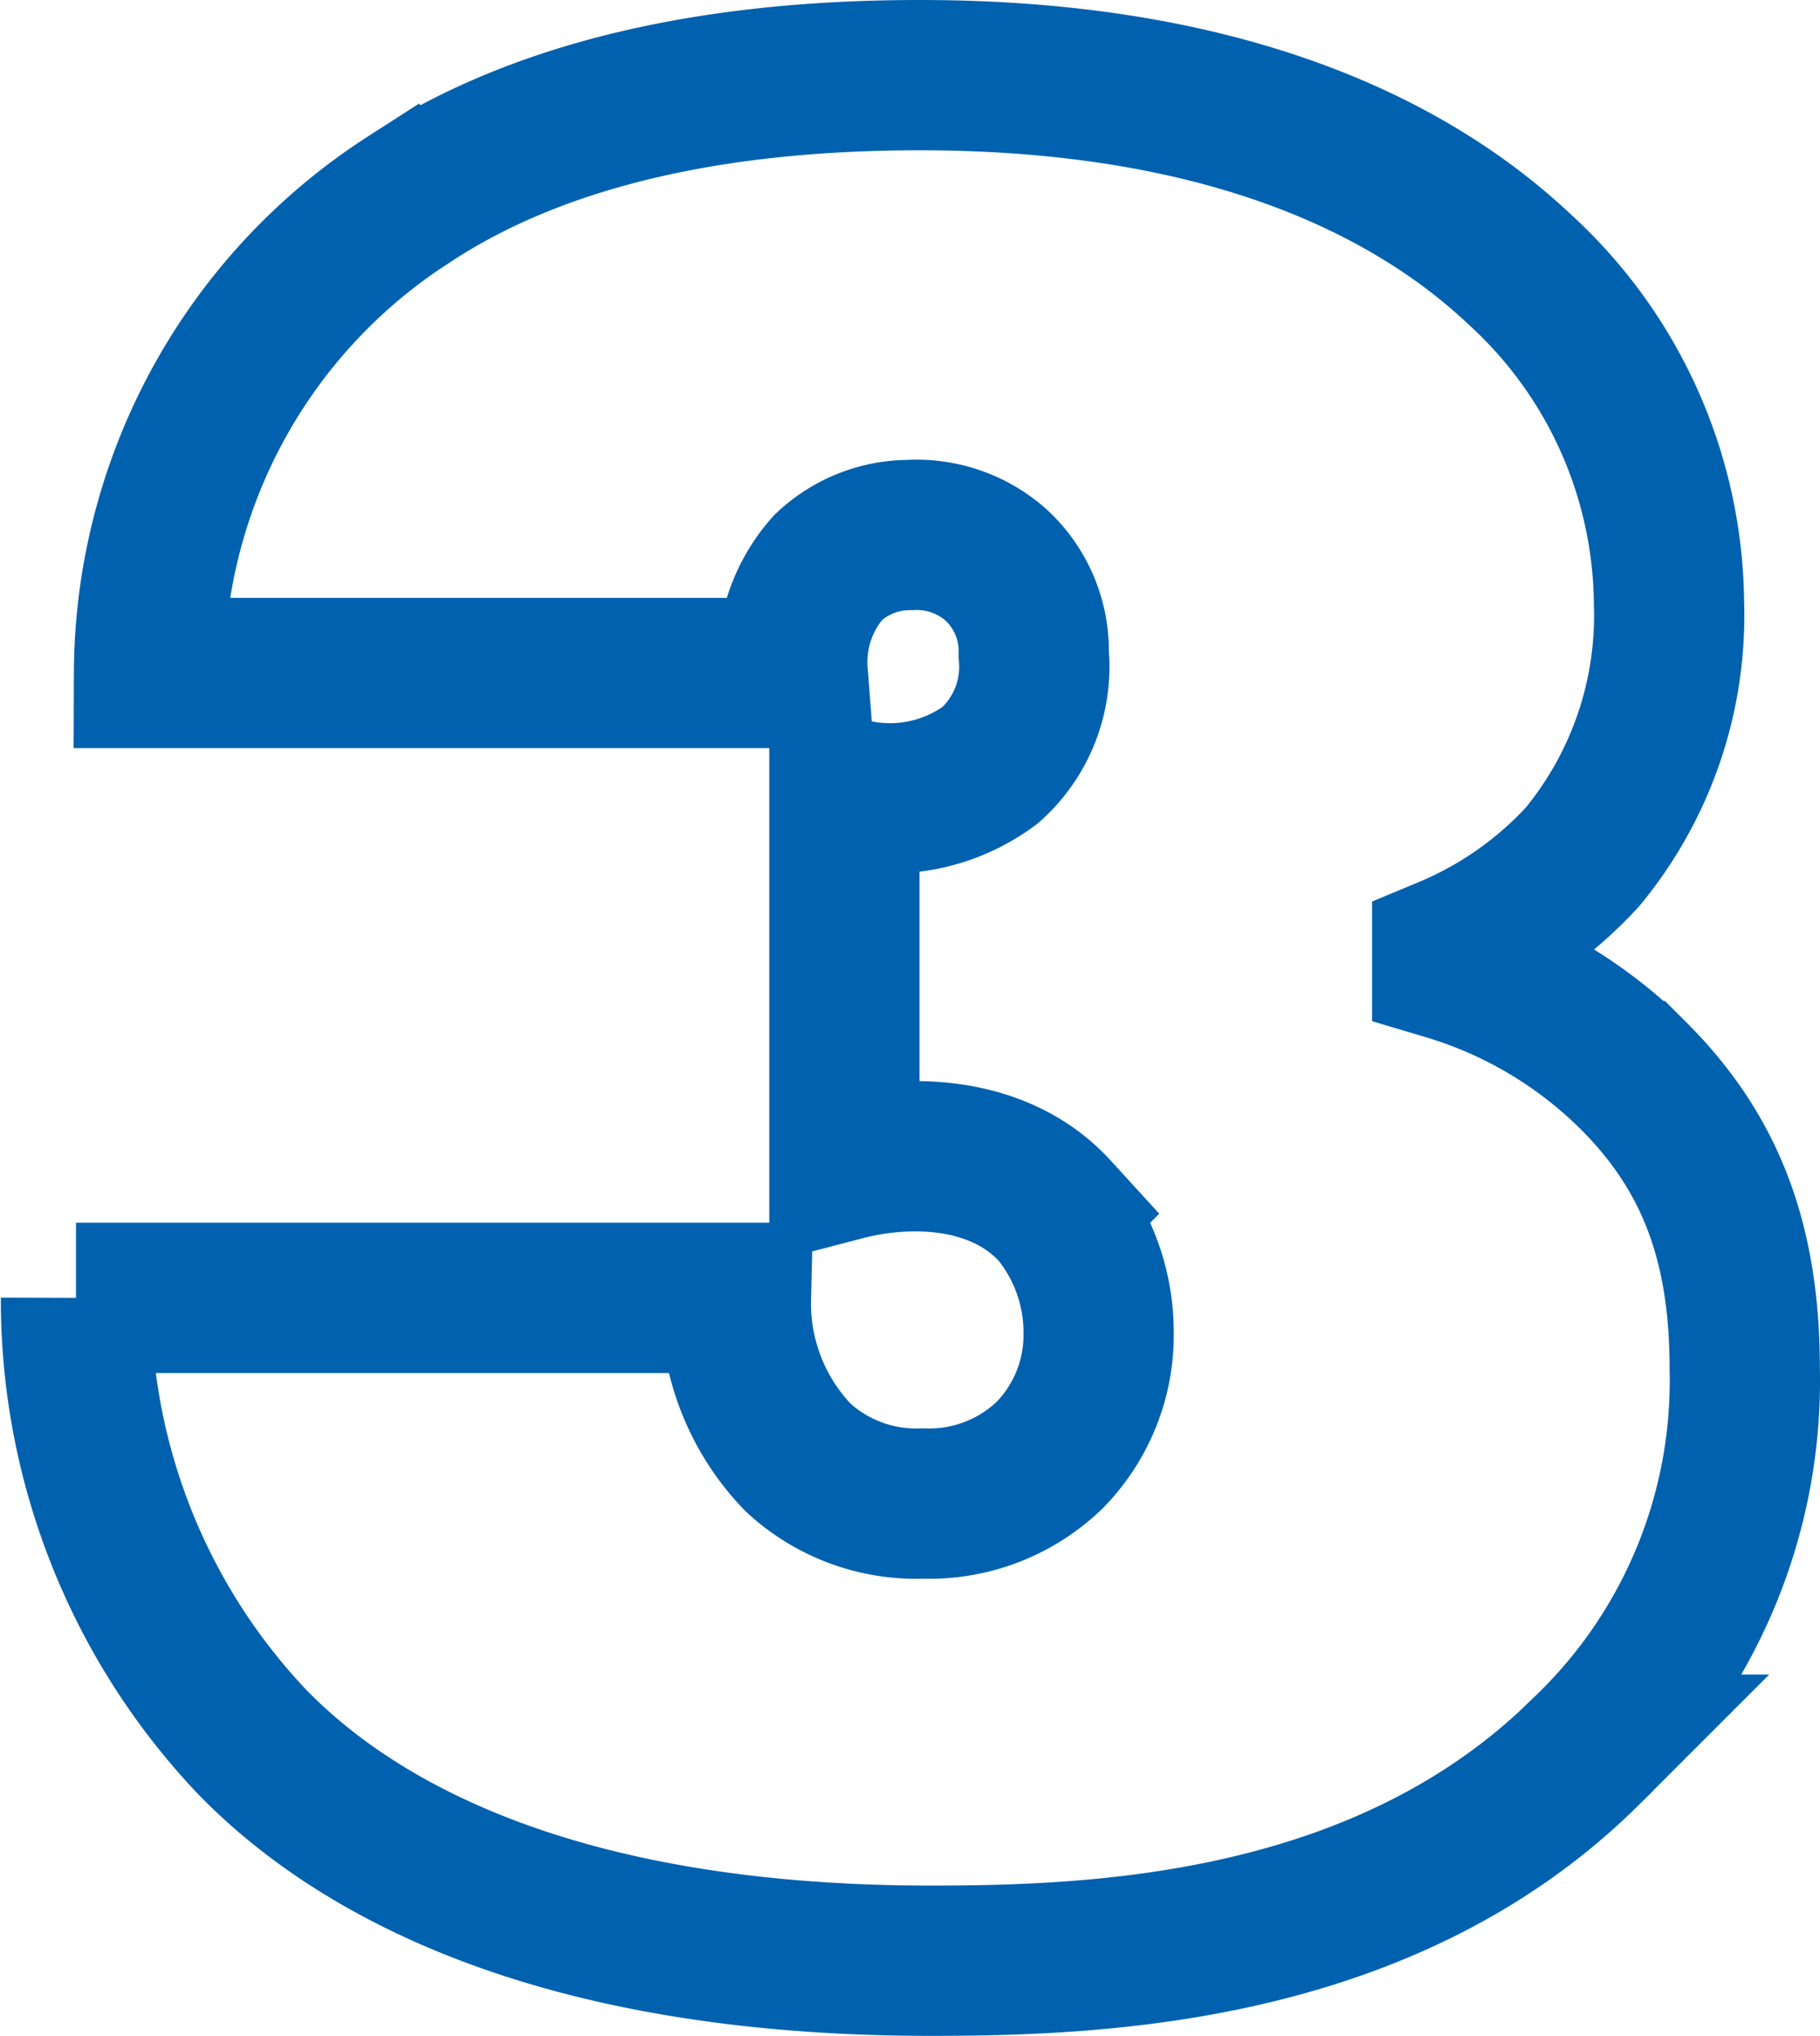 <svg xmlns="http://www.w3.org/2000/svg" width="60.564" height="67.73" viewBox="0 0 60.564 67.73">
  <path id="Trazado_78016" data-name="Trazado 78016" d="M17.5-31.77v-.45A12.777,12.777,0,0,0,22-35.37a12.619,12.619,0,0,0,2.88-8.46,15.2,15.2,0,0,0-4.95-11.07c-3.33-3.15-9.36-6.48-19.98-6.48-4.86,0-11.7.63-17.01,4.14a18.8,18.8,0,0,0-8.64,15.75h21.42A4.736,4.736,0,0,1-3.1-45a3.936,3.936,0,0,1,2.7-1.08,3.979,3.979,0,0,1,2.88.99,3.888,3.888,0,0,1,1.26,2.97A4.389,4.389,0,0,1,2.3-38.43a5.593,5.593,0,0,1-4.86.9v12.42c2.07-.54,5.13-.54,7.02,1.53a6.351,6.351,0,0,1,1.44,4.05,5.709,5.709,0,0,1-1.62,4.05,5.78,5.78,0,0,1-4.23,1.62A5.791,5.791,0,0,1-4.1-15.39a7.38,7.38,0,0,1-2.07-5.31h-21.96a21.371,21.371,0,0,0,5.85,14.76c3.06,3.15,9.45,7.29,22.59,7.29,5.67,0,15.21-.36,21.87-7.02a17.027,17.027,0,0,0,5.22-12.69c0-4.23-1.17-7.2-3.69-9.72A14.808,14.808,0,0,0,17.5-31.77Z" transform="translate(30.659 63.88)" fill="none" stroke="#0061af" stroke-width="5"/>
</svg>
